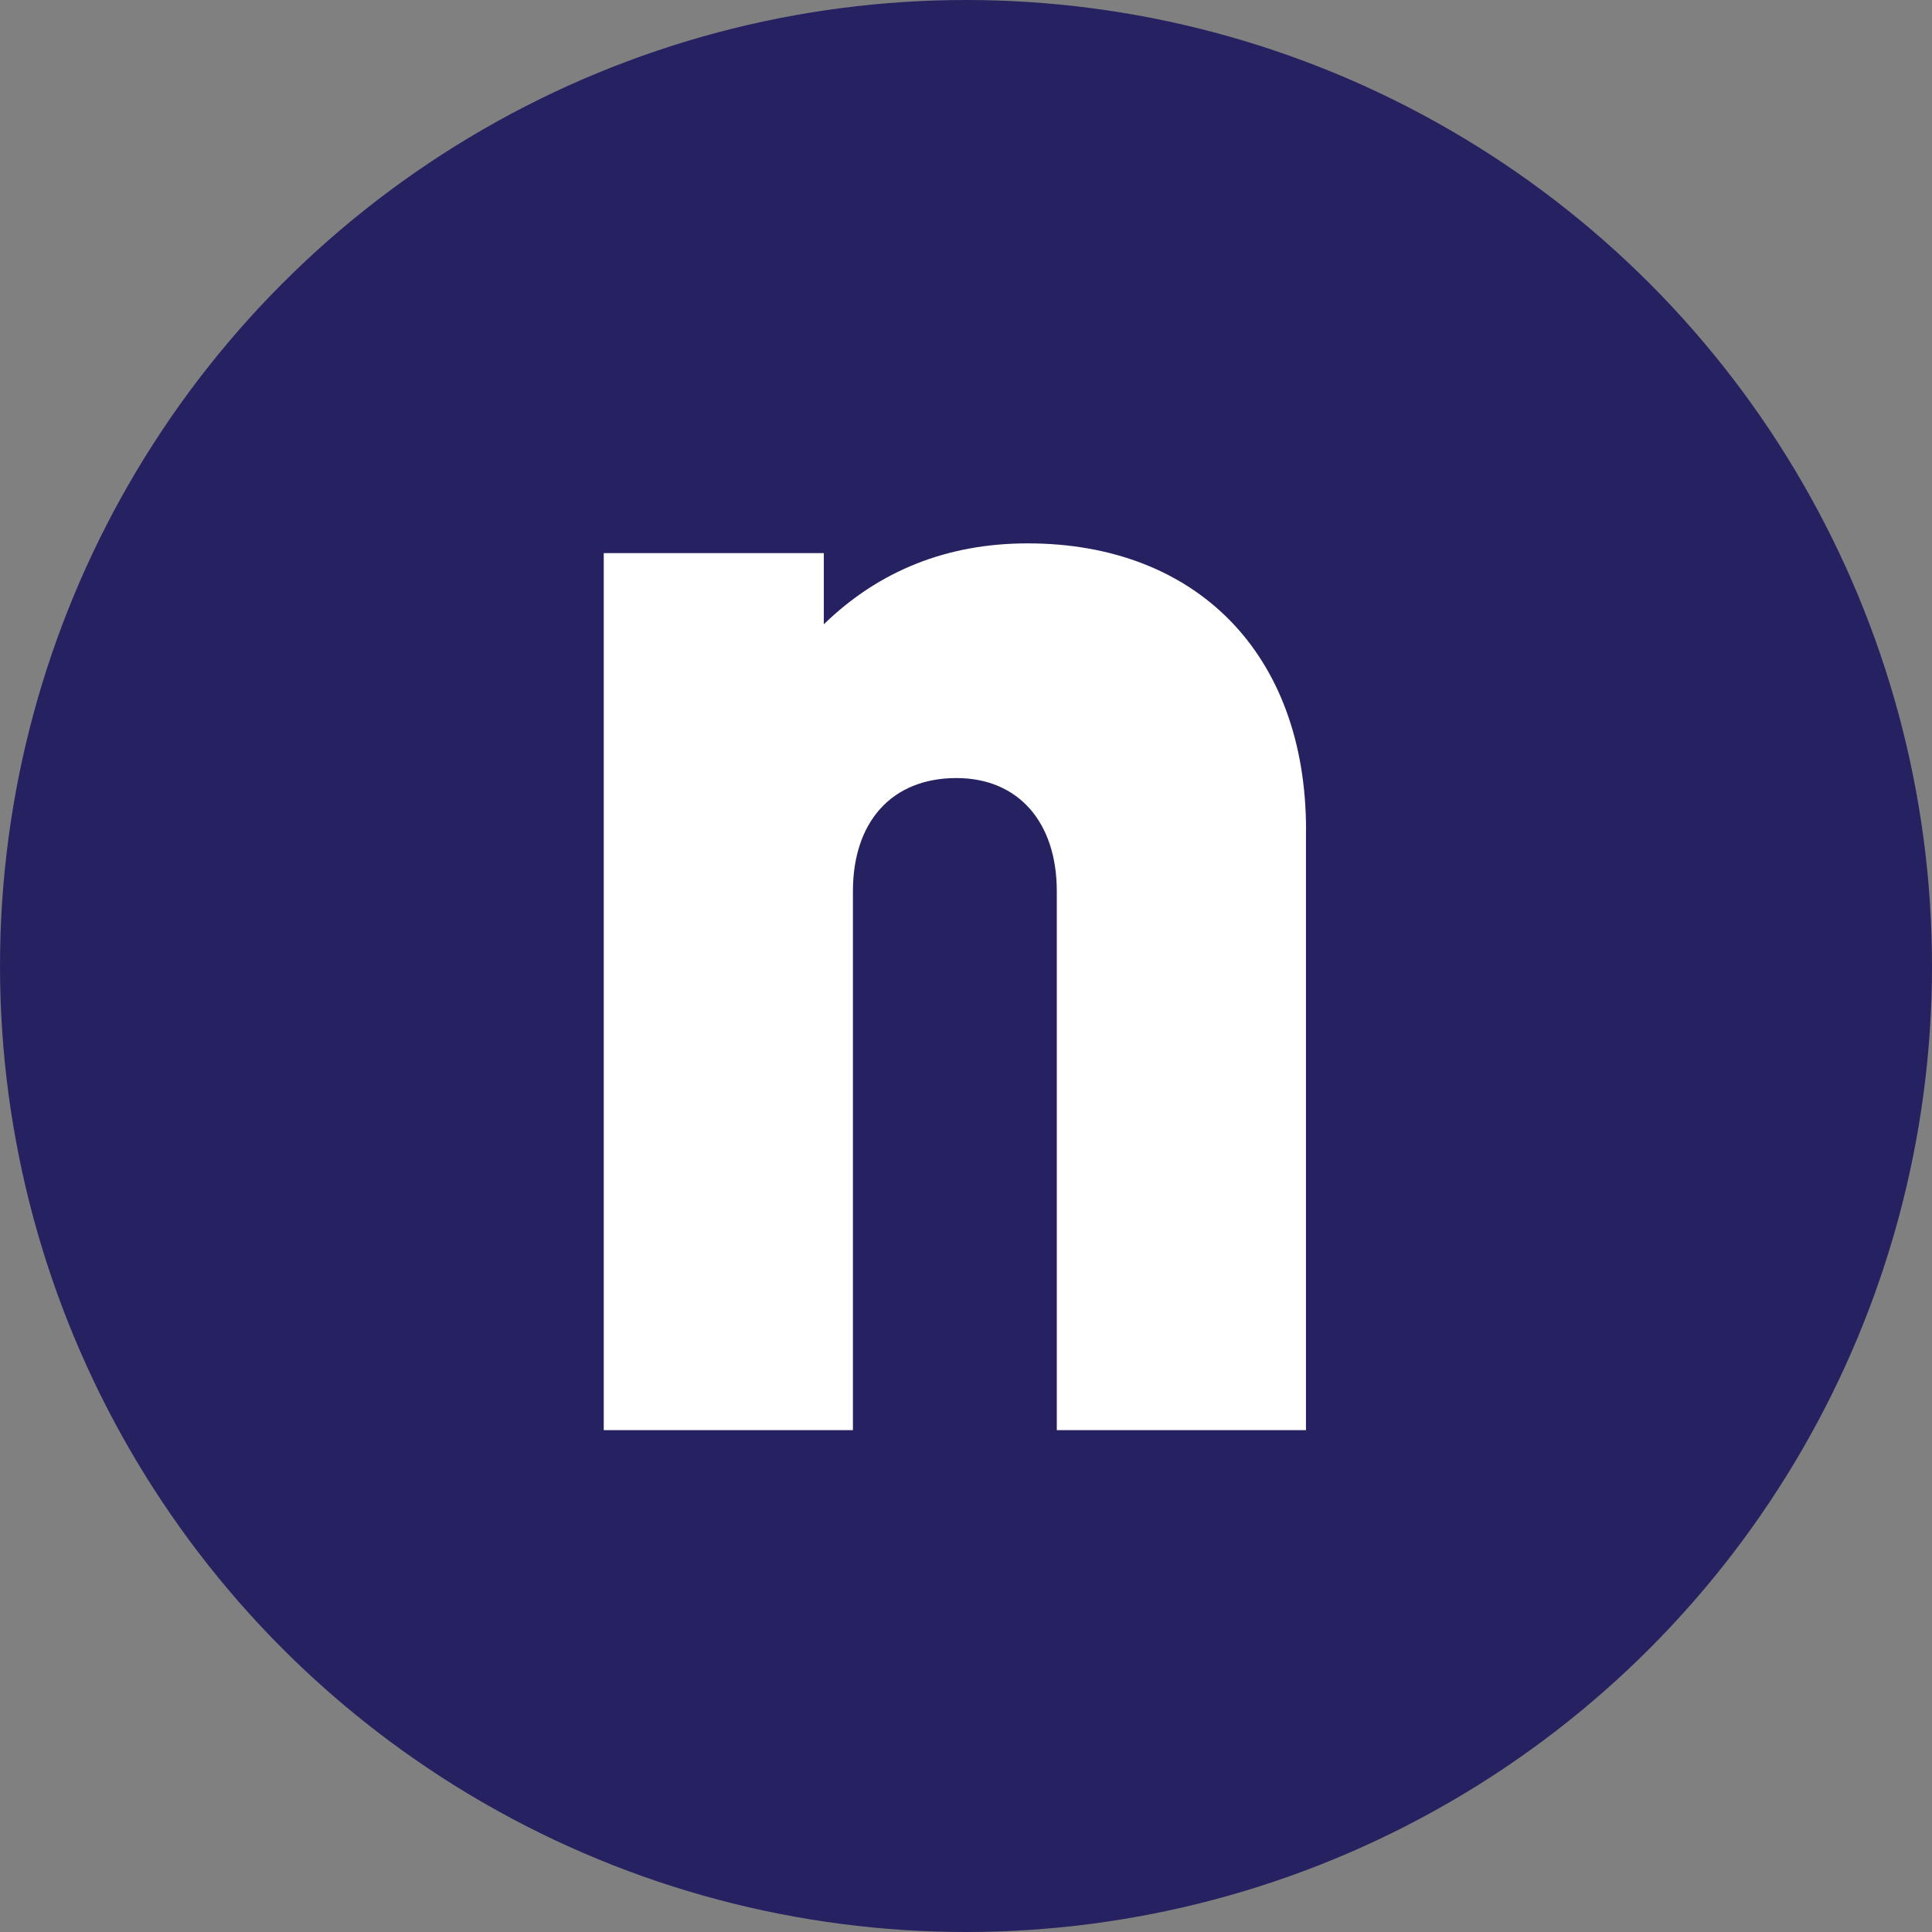 <svg width="32" height="32" viewBox="0 0 32 32" fill="none" xmlns="http://www.w3.org/2000/svg">
<rect x="0" y="0" width="32" height="32" fill="#808080" stroke="none"/>
<g clip-path="url(#clip0_602_7530)">
<circle cx="16" cy="16" r="16" fill="#262262"/>
<path d="M21.631 13.745V23.688H17.504V14.763C17.504 13.611 16.861 12.887 15.842 12.887C14.77 12.887 14.127 13.611 14.127 14.763V23.688H10V9.161H13.645V10.34C14.556 9.456 15.682 9 17.022 9C19.809 9 21.632 10.823 21.632 13.744L21.631 13.745Z" fill="white"/>
</g>
<defs>
<clipPath id="clip0_602_7530">
<rect width="32" height="32" fill="white"/>
</clipPath>
</defs>
</svg>
